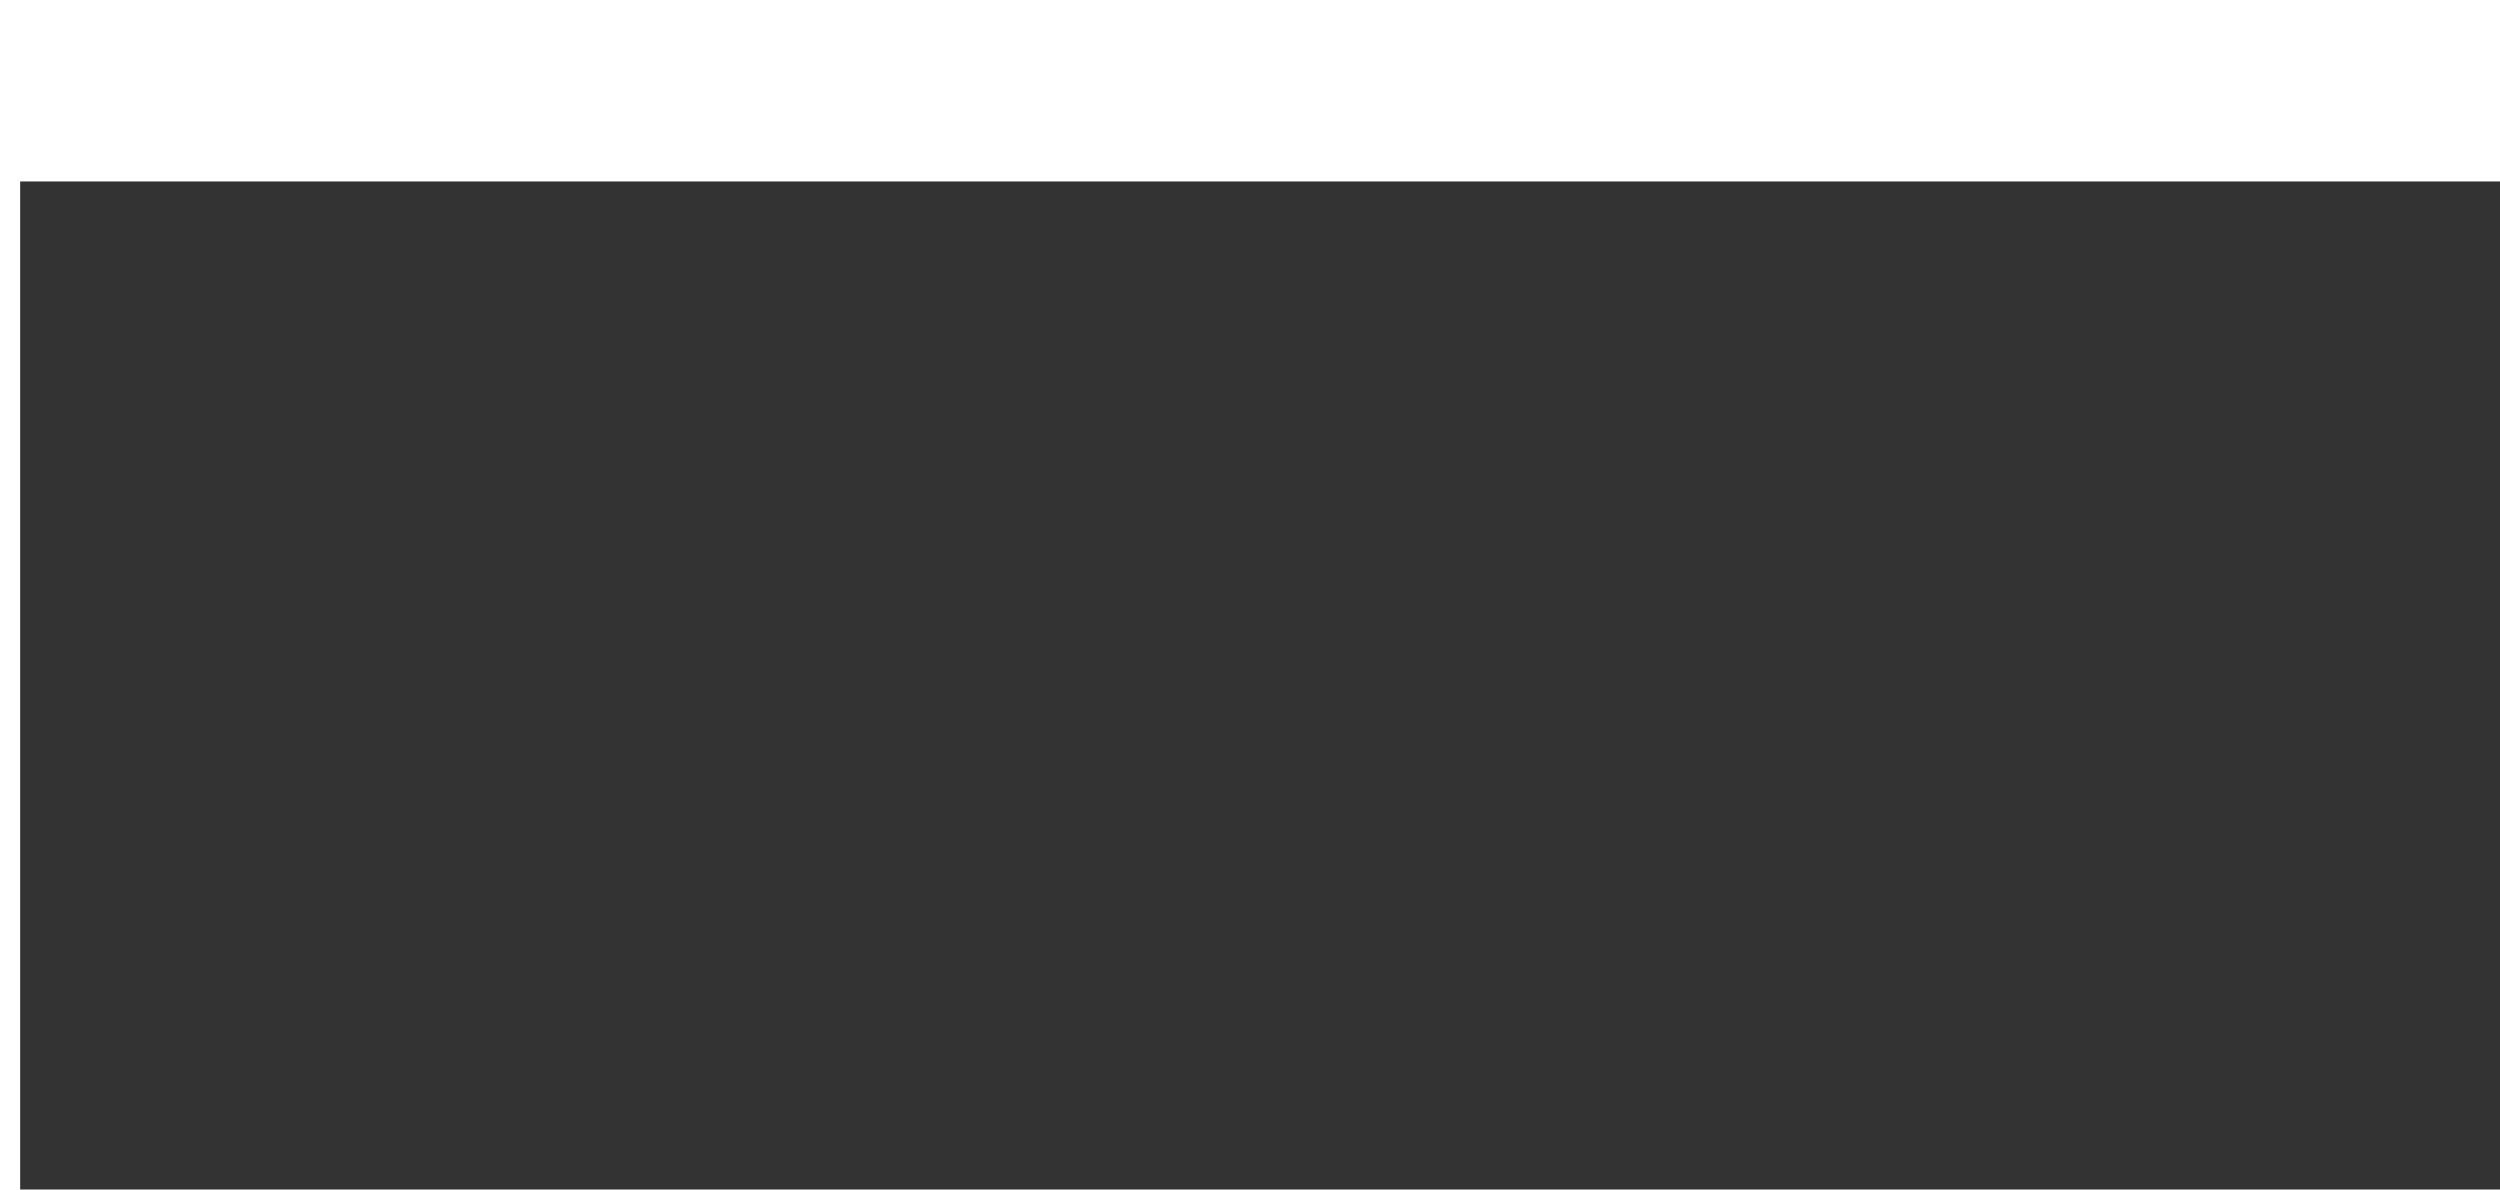 <svg id="exTjy9NqvsU1" style="transform: scaleY(-1) rotate(4deg) translate( 2px, 18px );" xmlns="http://www.w3.org/2000/svg" xmlns:xlink="http://www.w3.org/1999/xlink" viewBox="0 0 248 118" shape-rendering="geometricPrecision" text-rendering="geometricPrecision"><rect x="0" y="0" width="248" height="118" fill="#333333" stroke="none"/><style><![CDATA[#exTjy9NqvsU3_ts {animation: exTjy9NqvsU3_ts__ts 2200ms linear infinite reverse forwards}@keyframes exTjy9NqvsU3_ts__ts { 0% {transform: translate(237.538px,33.379px) scale(0,0)} 4.545% {transform: translate(237.538px,33.379px) scale(1,1)} 40.909% {transform: translate(237.538px,33.379px) scale(1,1)} 45.455% {transform: translate(237.538px,33.379px) scale(0,0)} 100% {transform: translate(237.538px,33.379px) scale(0,0)}} #exTjy9NqvsU4_ts {animation: exTjy9NqvsU4_ts__ts 2200ms linear infinite reverse forwards}@keyframes exTjy9NqvsU4_ts__ts { 0% {transform: translate(117.989px,13.346px) scale(0,0)} 22.727% {transform: translate(117.989px,13.346px) scale(0,0)} 27.273% {transform: translate(117.989px,13.346px) scale(1,1)} 63.636% {transform: translate(117.989px,13.346px) scale(1,1)} 68.182% {transform: translate(117.989px,13.346px) scale(0,0)} 100% {transform: translate(117.989px,13.346px) scale(0,0)}} #exTjy9NqvsU5_ts {animation: exTjy9NqvsU5_ts__ts 2200ms linear infinite reverse forwards}@keyframes exTjy9NqvsU5_ts__ts { 0% {transform: translate(95.274px,22.357px) scale(0,0)} 27.273% {transform: translate(95.274px,22.357px) scale(0,0)} 31.818% {transform: translate(95.274px,22.357px) scale(1,1)} 68.182% {transform: translate(95.274px,22.357px) scale(1,1)} 72.727% {transform: translate(95.274px,22.357px) scale(0,0)} 100% {transform: translate(95.274px,22.357px) scale(0,0)}} #exTjy9NqvsU6_ts {animation: exTjy9NqvsU6_ts__ts 2200ms linear infinite reverse forwards}@keyframes exTjy9NqvsU6_ts__ts { 0% {transform: translate(72.858px,34.379px) scale(0,0)} 31.818% {transform: translate(72.858px,34.379px) scale(0,0)} 36.364% {transform: translate(72.858px,34.379px) scale(1,1)} 72.727% {transform: translate(72.858px,34.379px) scale(1,1)} 77.273% {transform: translate(72.858px,34.379px) scale(0,0)} 100% {transform: translate(72.858px,34.379px) scale(0,0)}} #exTjy9NqvsU7_ts {animation: exTjy9NqvsU7_ts__ts 2200ms linear infinite reverse forwards}@keyframes exTjy9NqvsU7_ts__ts { 0% {transform: translate(53.825px,50.401px) scale(0,0)} 36.364% {transform: translate(53.825px,50.401px) scale(0,0)} 40.909% {transform: translate(53.825px,50.401px) scale(1,1)} 77.273% {transform: translate(53.825px,50.401px) scale(1,1)} 81.818% {transform: translate(53.825px,50.401px) scale(0,0)} 100% {transform: translate(53.825px,50.401px) scale(0,0)}} #exTjy9NqvsU8_ts {animation: exTjy9NqvsU8_ts__ts 2200ms linear infinite reverse forwards}@keyframes exTjy9NqvsU8_ts__ts { 0% {transform: translate(37.297px,67.575px) scale(0,0)} 40.909% {transform: translate(37.297px,67.575px) scale(0,0)} 45.227% {transform: translate(37.297px,67.575px) scale(1,1)} 81.591% {transform: translate(37.297px,67.575px) scale(1,1)} 86.364% {transform: translate(37.297px,67.575px) scale(0,0)} 100% {transform: translate(37.297px,67.575px) scale(0,0)}} #exTjy9NqvsU9_ts {animation: exTjy9NqvsU9_ts__ts 2200ms linear infinite reverse forwards}@keyframes exTjy9NqvsU9_ts__ts { 0% {transform: translate(21.275px,87.161px) scale(0,0)} 45.455% {transform: translate(21.275px,87.161px) scale(0,0)} 50% {transform: translate(21.275px,87.161px) scale(1,1)} 86.364% {transform: translate(21.275px,87.161px) scale(1,1)} 90.909% {transform: translate(21.275px,87.161px) scale(0,0)} 100% {transform: translate(21.275px,87.161px) scale(0,0)}} #exTjy9NqvsU10_ts {animation: exTjy9NqvsU10_ts__ts 2200ms linear infinite reverse forwards}@keyframes exTjy9NqvsU10_ts__ts { 0% {transform: translate(8.253px,107.989px) scale(0,0)} 50% {transform: translate(8.253px,107.989px) scale(0,0)} 54.545% {transform: translate(8.253px,107.989px) scale(1,1)} 90.909% {transform: translate(8.253px,107.989px) scale(1,1)} 95.455% {transform: translate(8.253px,107.989px) scale(0,0)} 100% {transform: translate(8.253px,107.989px) scale(0,0)}} #exTjy9NqvsU11_ts {animation: exTjy9NqvsU11_ts__ts 2200ms linear infinite reverse forwards}@keyframes exTjy9NqvsU11_ts__ts { 0% {transform: translate(216.083px,22.357px) scale(0,0)} 4.545% {transform: translate(216.083px,22.357px) scale(0,0)} 9.091% {transform: translate(216.083px,22.357px) scale(1,1)} 45.455% {transform: translate(216.083px,22.357px) scale(1,1)} 50% {transform: translate(216.083px,22.357px) scale(0,0)} 100% {transform: translate(216.083px,22.357px) scale(0,0)}} #exTjy9NqvsU12_ts {animation: exTjy9NqvsU12_ts__ts 2200ms linear infinite reverse forwards}@keyframes exTjy9NqvsU12_ts__ts { 0% {transform: translate(191.599px,15.346px) scale(0,0)} 9.091% {transform: translate(191.599px,15.346px) scale(0,0)} 13.636% {transform: translate(191.599px,15.346px) scale(1,1)} 50% {transform: translate(191.599px,15.346px) scale(1,1)} 54.545% {transform: translate(191.599px,15.346px) scale(0,0)} 100% {transform: translate(191.599px,15.346px) scale(0,0)}} #exTjy9NqvsU13_ts {animation: exTjy9NqvsU13_ts__ts 2200ms linear infinite reverse forwards}@keyframes exTjy9NqvsU13_ts__ts { 0% {transform: translate(167.712px,10.346px) scale(0,0)} 13.636% {transform: translate(167.712px,10.346px) scale(0,0)} 18.182% {transform: translate(167.712px,10.346px) scale(1,1)} 54.545% {transform: translate(167.712px,10.346px) scale(1,1)} 59.091% {transform: translate(167.712px,10.346px) scale(0,0)} 100% {transform: translate(167.712px,10.346px) scale(0,0)}} #exTjy9NqvsU14_ts {animation: exTjy9NqvsU14_ts__ts 2200ms linear infinite reverse forwards}@keyframes exTjy9NqvsU14_ts__ts { 0% {transform: translate(143.199px,9.346px) scale(0,0)} 18.409% {transform: translate(143.199px,9.346px) scale(0,0)} 22.955% {transform: translate(143.199px,9.346px) scale(1,1)} 59.091% {transform: translate(143.199px,9.346px) scale(1,1)} 63.636% {transform: translate(143.199px,9.346px) scale(0,0)} 100% {transform: translate(143.199px,9.346px) scale(0,0)}}]]></style><g id="exTjy9NqvsU3_ts" transform="translate(237.538,33.379) scale(0,0)"><ellipse id="exTjy9NqvsU3" rx="7.011" ry="7.011" transform="translate(0,0)" fill="#f8f1de" stroke="none" stroke-width="0"/></g><g id="exTjy9NqvsU4_ts" transform="translate(117.989,13.346) scale(0,0)"><ellipse id="exTjy9NqvsU4" rx="7.011" ry="7.011" transform="translate(0,0)" fill="#f8f1de" stroke="none" stroke-width="0"/></g><g id="exTjy9NqvsU5_ts" transform="translate(95.274,22.357) scale(0,0)"><ellipse id="exTjy9NqvsU5" rx="7.011" ry="7.011" transform="translate(0,0)" fill="#f8f1de" stroke="none" stroke-width="0"/></g><g id="exTjy9NqvsU6_ts" transform="translate(72.858,34.379) scale(0,0)"><ellipse id="exTjy9NqvsU6" rx="7.011" ry="7.011" transform="translate(0,0)" fill="#f8f1de" stroke="none" stroke-width="0"/></g><g id="exTjy9NqvsU7_ts" transform="translate(53.825,50.401) scale(0,0)"><ellipse id="exTjy9NqvsU7" rx="7.011" ry="7.011" transform="translate(0,0)" fill="#f8f1de" stroke="none" stroke-width="0"/></g><g id="exTjy9NqvsU8_ts" transform="translate(37.297,67.575) scale(0,0)"><ellipse id="exTjy9NqvsU8" rx="7.011" ry="7.011" transform="translate(0,0)" fill="#f8f1de" stroke="none" stroke-width="0"/></g><g id="exTjy9NqvsU9_ts" transform="translate(21.275,87.161) scale(0,0)"><ellipse id="exTjy9NqvsU9" rx="7.011" ry="7.011" transform="translate(0,0)" fill="#f8f1de" stroke="none" stroke-width="0"/></g><g id="exTjy9NqvsU10_ts" transform="translate(8.253,107.989) scale(0,0)"><ellipse id="exTjy9NqvsU10" rx="7.011" ry="7.011" transform="translate(0,0)" fill="#f8f1de" stroke="none" stroke-width="0"/></g><g id="exTjy9NqvsU11_ts" transform="translate(216.083,22.357) scale(0,0)"><ellipse id="exTjy9NqvsU11" rx="7.011" ry="7.011" transform="translate(0,0)" fill="#f8f1de" stroke="none" stroke-width="0"/></g><g id="exTjy9NqvsU12_ts" transform="translate(191.599,15.346) scale(0,0)"><ellipse id="exTjy9NqvsU12" rx="7.011" ry="7.011" transform="translate(0,0)" fill="#f8f1de" stroke="none" stroke-width="0"/></g><g id="exTjy9NqvsU13_ts" transform="translate(167.712,10.346) scale(0,0)"><ellipse id="exTjy9NqvsU13" rx="7.011" ry="7.011" transform="translate(0,0)" fill="#f8f1de" stroke="none" stroke-width="0"/></g><g id="exTjy9NqvsU14_ts" transform="translate(143.199,9.346) scale(0,0)"><ellipse id="exTjy9NqvsU14" rx="7.011" ry="7.011" transform="translate(0,0)" fill="#f8f1de" stroke="none" stroke-width="0"/></g></svg>
